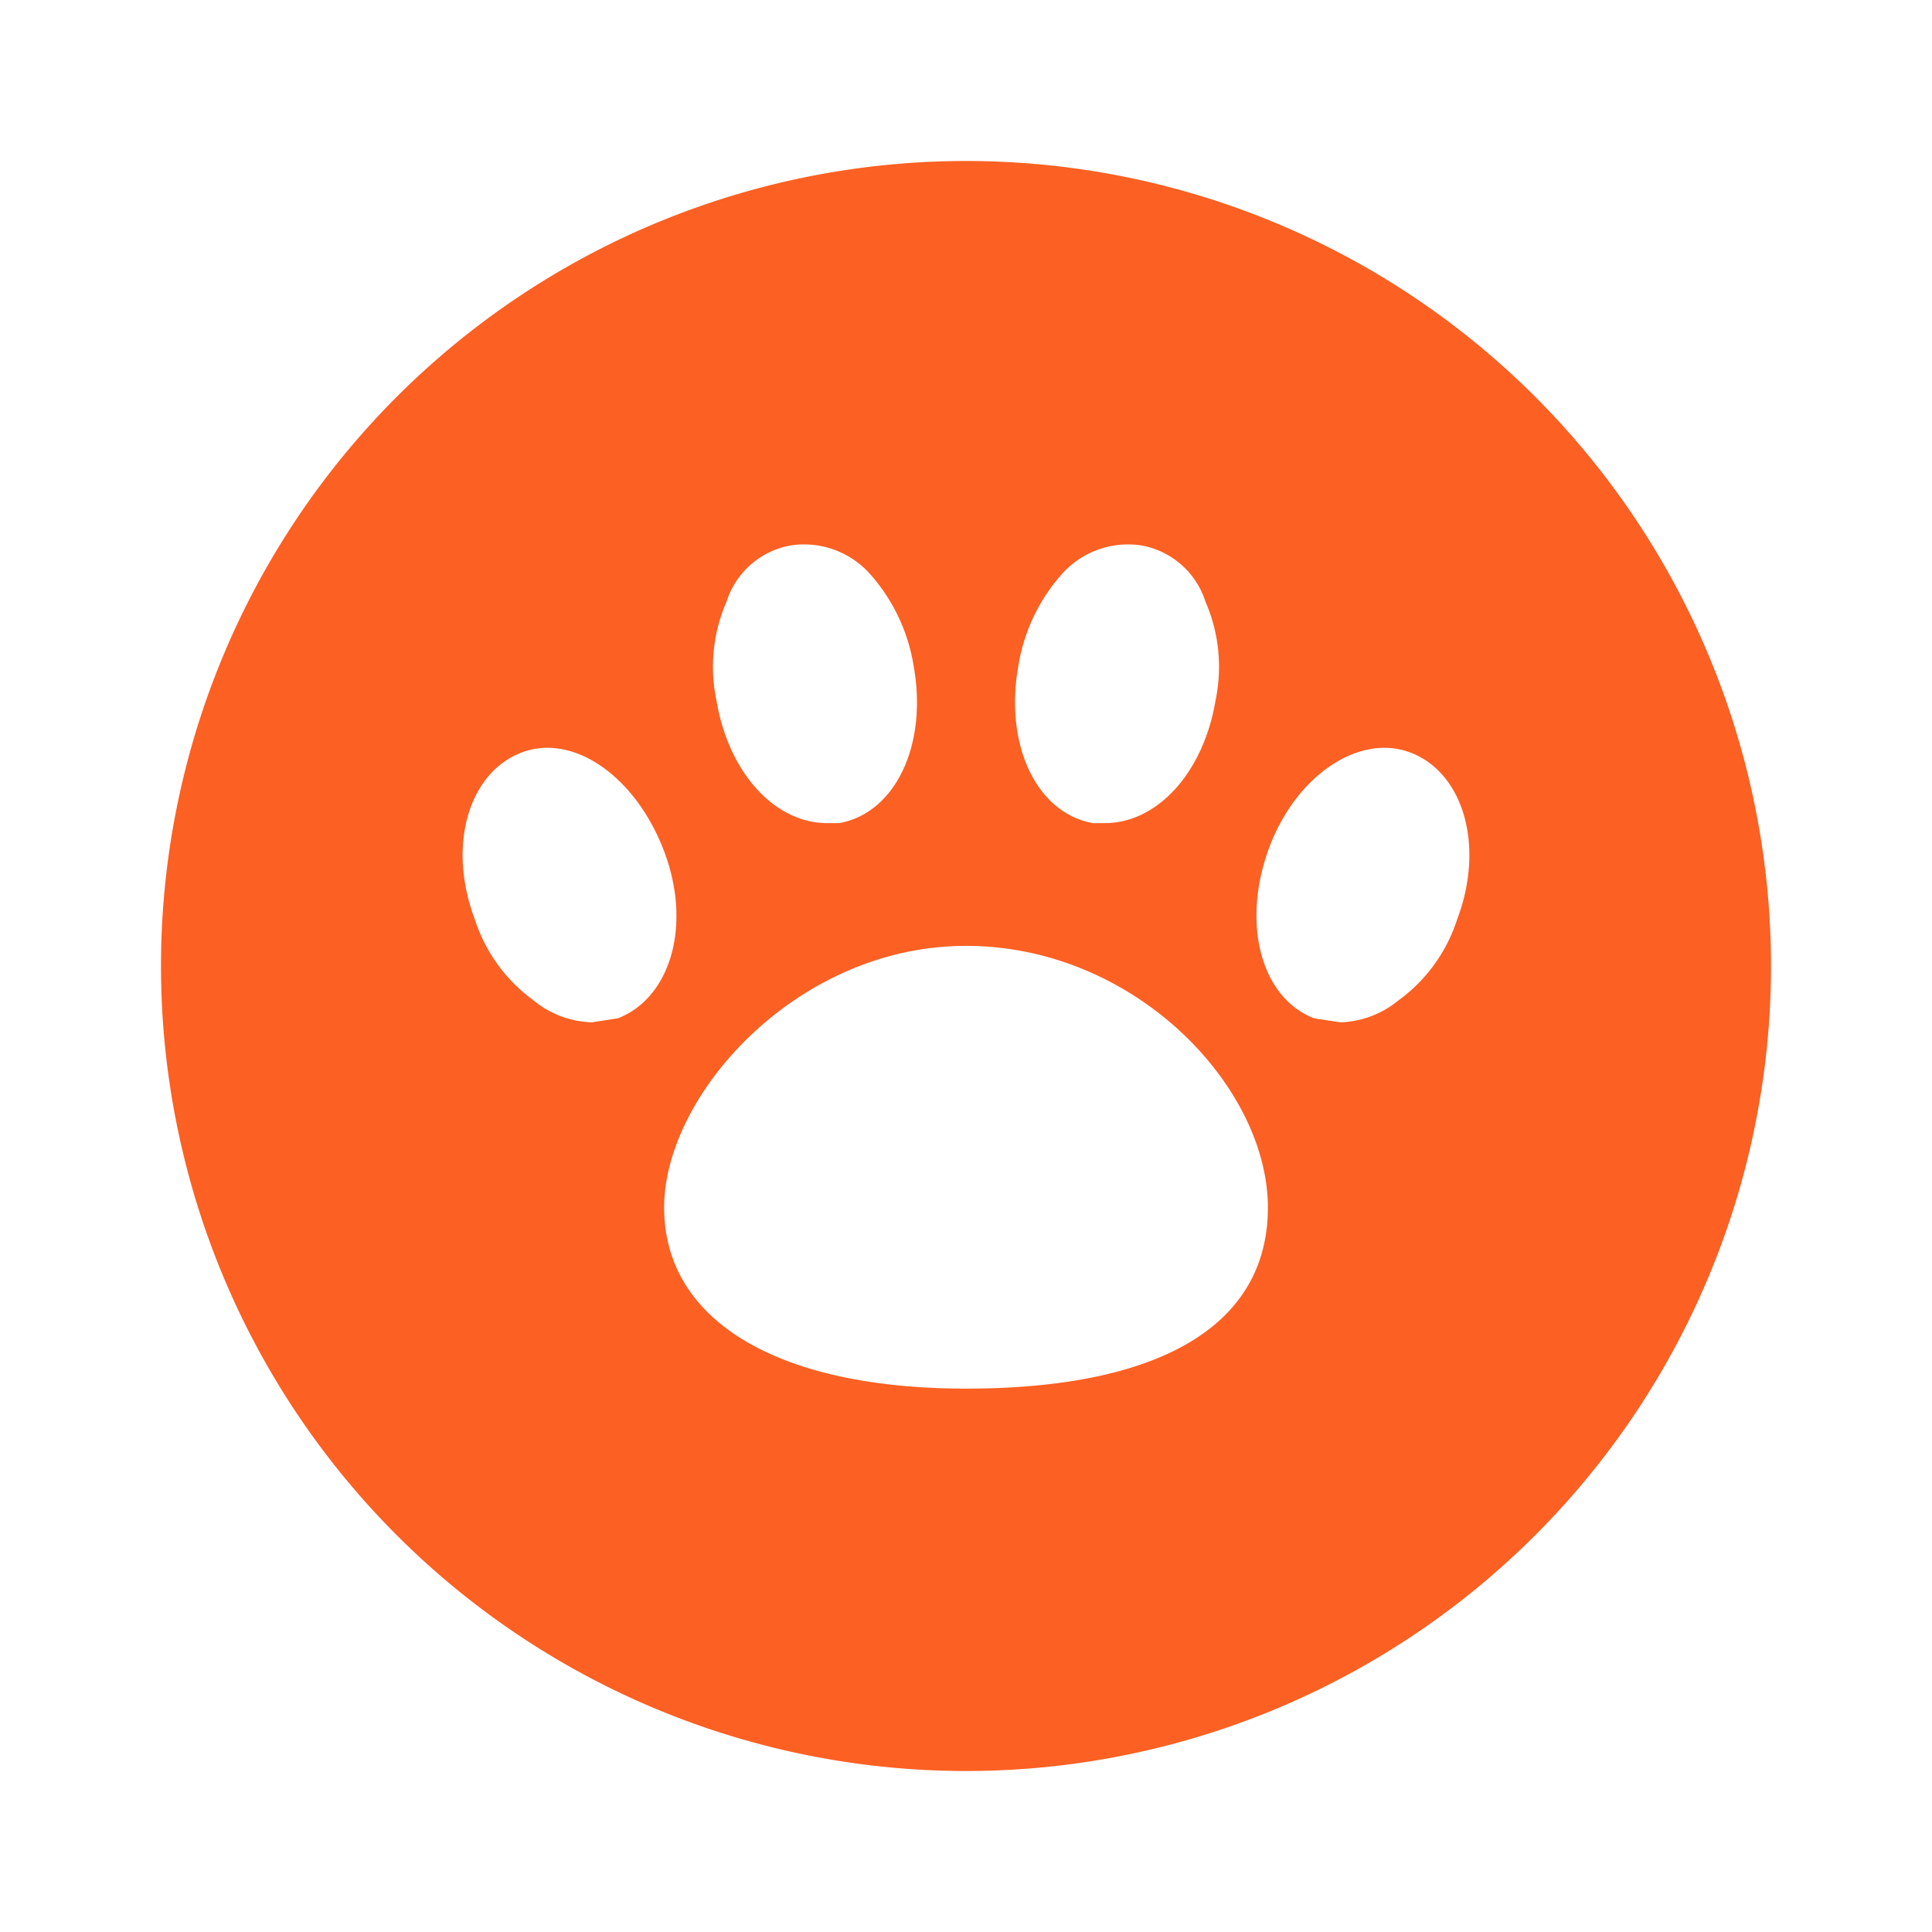 <svg xmlns="http://www.w3.org/2000/svg" viewBox="0 0 96 96">
  <title>paw, vet, pet, animal</title>
  <path d="M48,8A40,40,0,1,0,88,48,40,40,0,0,0,48,8Zm2.6,25.1a9,9,0,0,1,2.1-4.5,4.4,4.4,0,0,1,4-1.5,4.1,4.1,0,0,1,3.2,2.8,8.1,8.1,0,0,1,.5,4.9c-.6,3.6-2.9,6.1-5.5,6.1h-.6C51.5,40.4,49.9,37,50.6,33.1ZM36.1,29.9a4.1,4.1,0,0,1,3.2-2.8,4.4,4.4,0,0,1,4,1.5,9,9,0,0,1,2.1,4.5c.7,3.9-.9,7.3-3.7,7.8h-.6c-2.6,0-4.9-2.5-5.5-6.1A8.1,8.1,0,0,1,36.1,29.9ZM30.7,50.6l-1.3.2a4.8,4.8,0,0,1-2.9-1.1,8,8,0,0,1-2.9-4c-1.4-3.7-.3-7.3,2.3-8.3s5.7,1.2,7.1,4.9S33.3,49.6,30.7,50.6ZM48,69c-9.4,0-15-3.4-15-9s6.6-13,15-13,15,7,15,13S57.4,69,48,69ZM72.4,45.7a8,8,0,0,1-2.9,4,4.8,4.8,0,0,1-2.9,1.1l-1.3-.2c-2.6-1-3.6-4.6-2.3-8.3s4.5-5.9,7.1-4.9S73.8,42,72.4,45.7Z" fill="#FC6023"/>
</svg>
